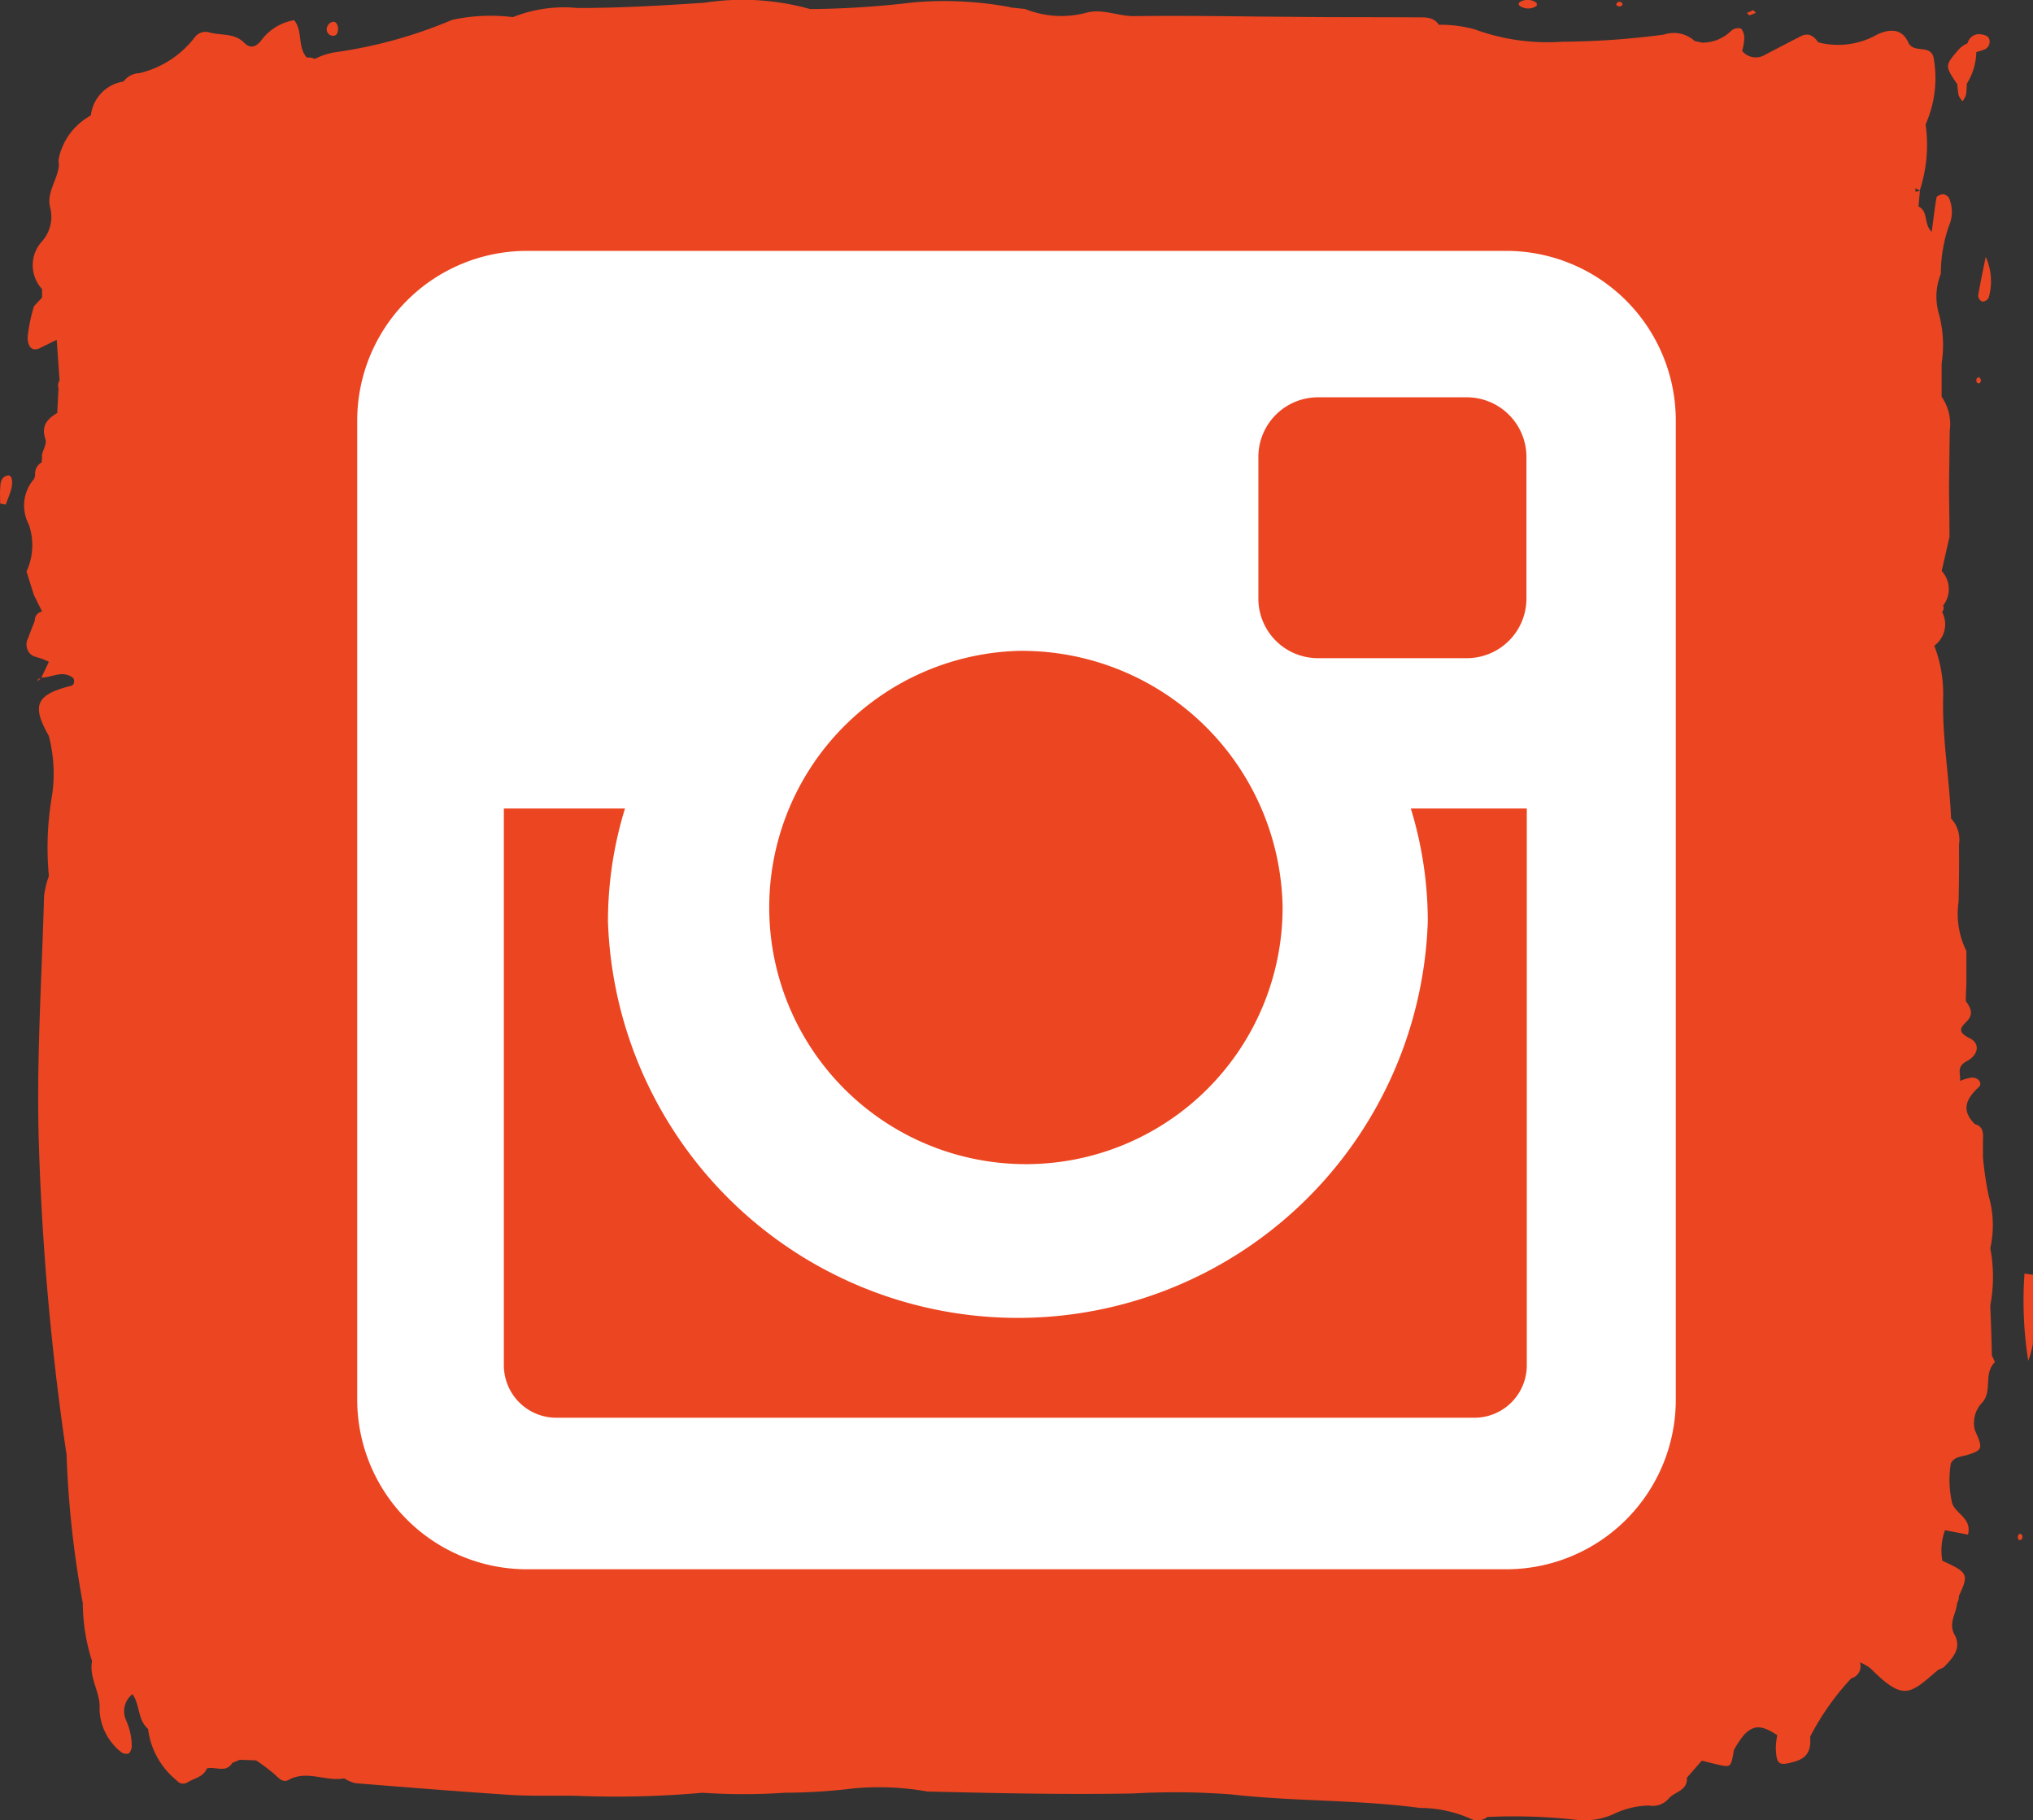 <svg xmlns="http://www.w3.org/2000/svg" width="34.643" height="31.015" viewBox="0 0 34.643 31.015"><rect x="0" y="0" width="34.643" height="31.015" fill="#333333" stroke="none"/><g transform="translate(0 0)"><path d="M194.911,134.215l-.145-.02a6.541,6.541,0,0,0,.064,1.486,1.624,1.624,0,0,0,.079-.291C194.914,135,194.911,134.606,194.911,134.215Z" transform="translate(-160.268 -112.494)" fill="#ec4521"/><path d="M190.646,39.246a1,1,0,0,0-.049-.7c-.044.22-.092.441-.129.662a.121.121,0,0,0,.07.1A.125.125,0,0,0,190.646,39.246Z" transform="translate(-156.76 -34.169)" fill="#ec4521"/><path d="M4.488,59.106c-.111.036-.11.128-.116.215s0,.174,0,.261l.094.018c.03-.081.064-.16.089-.243C4.6,59.2,4.571,59.079,4.488,59.106Z" transform="translate(-4.369 -51.002)" fill="#ec4521"/><path d="M8.234,78.139l0,0H8.23Z" transform="translate(-7.531 -66.587)" fill="#ec4521"/><path d="M35.2,16.668c.079,0,.085-.072.086-.134-.014-.069-.039-.132-.122-.093a.144.144,0,0,0-.071.1A.11.11,0,0,0,35.2,16.668Z" transform="translate(-29.525 -16.058)" fill="#ec4521"/><path d="M147.294,14.5a.25.25,0,0,0,.259-.018c.009-.006,0-.032,0-.049a.252.252,0,0,0-.257-.03C147.233,14.426,147.229,14.473,147.294,14.5Z" transform="translate(-121.368 -14.383)" fill="#ec4521"/><path d="M187.816,18.626a.338.338,0,0,0,.068.1.44.44,0,0,0,.057-.109,1.524,1.524,0,0,0,.014-.19,1.053,1.053,0,0,0,.162-.538c.041-.013.083-.023.123-.039a.142.142,0,0,0,.086-.206c-.02-.04-.109-.06-.168-.061a.2.2,0,0,0-.188.149l-.012.011a.443.443,0,0,0-.15.111c-.228.268-.228.268-.014.585A1.2,1.2,0,0,0,187.816,18.626Z" transform="translate(-154.44 -17.001)" fill="#ec4521"/><path d="M194.194,158.729a.071.071,0,0,0,.021.054c.007.006.032-.006.048-.01,0-.02.018-.047.01-.061C194.242,158.661,194.21,158.667,194.194,158.729Z" transform="translate(-159.81 -132.542)" fill="#ec4521"/><path d="M156.48,14.628c.015,0,.036-.012.055-.02,0-.016,0-.04-.012-.047a.068.068,0,0,0-.058-.011C156.416,14.581,156.421,14.613,156.48,14.628Z" transform="translate(-128.889 -14.517)" fill="#ec4521"/><path d="M168.761,15.425a.672.672,0,0,0,.108-.042l-.041-.045-.111.047C168.732,15.4,168.75,15.428,168.761,15.425Z" transform="translate(-138.949 -15.165)" fill="#ec4521"/><path d="M190.3,49.884c-.012.056.01.086.054.074.012,0,.016-.035.024-.053l-.032-.052C190.33,49.864,190.3,49.872,190.3,49.884Z" transform="translate(-156.619 -43.429)" fill="#ec4521"/><path d="M8.2,78.14l0,0-.009.01Z" transform="translate(-7.491 -66.588)" fill="#ec4521"/><path d="M7.907,78.241l.05-.053a.113.113,0,0,0-.039.015C7.91,78.21,7.91,78.228,7.907,78.241Z" transform="translate(-7.266 -66.631)" fill="#ec4521"/><path d="M40.082,36.647a2.615,2.615,0,0,0,0-.977,1.78,1.78,0,0,0-.025-.881,5.838,5.838,0,0,1-.1-.671c0-.095,0-.19,0-.284.006-.119.011-.237-.138-.279-.242-.238-.145-.433.066-.629.071-.066-.006-.17-.124-.163a.873.873,0,0,0-.195.057l0,0,0,0c.018-.116-.07-.239.114-.336.209-.109.229-.308.05-.392-.2-.1-.168-.17-.057-.278.132-.129.077-.238-.008-.355h0c0-.1.006-.2.01-.3q0-.276,0-.552h0a1.438,1.438,0,0,1-.133-.84c.008-.323.01-.648.007-.971a.537.537,0,0,0-.135-.449c-.028-.688-.153-1.37-.135-2.061a2.286,2.286,0,0,0-.151-.882.453.453,0,0,0,.133-.576.1.1,0,0,0,.018-.108.456.456,0,0,0-.025-.59l.133-.58h0c0-.282-.006-.564-.008-.846h0l.012-.961a.824.824,0,0,0-.138-.582h0q0-.283,0-.565a2.044,2.044,0,0,0-.053-.87,1.04,1.04,0,0,1,.04-.66,2.452,2.452,0,0,1,.138-.817.592.592,0,0,0,0-.475.134.134,0,0,0-.1-.063c-.038,0-.107.029-.112.055-.033.188-.054.377-.082.586-.141-.135-.052-.348-.225-.432l.024-.272a.139.139,0,0,1-.077.017c0-.019,0-.038,0-.057l.074.039a2.494,2.494,0,0,0,.1-1.127,1.941,1.941,0,0,0,.137-1.131c-.047-.243-.343-.067-.433-.266-.113-.252-.337-.225-.534-.131a1.346,1.346,0,0,1-1,.13h0c-.073-.105-.162-.171-.293-.105-.208.105-.416.215-.623.323a.3.3,0,0,1-.38-.071h0a.975.975,0,0,0,.035-.2.263.263,0,0,0-.052-.181.183.183,0,0,0-.172.04.7.7,0,0,1-.491.2l-.13-.028a.524.524,0,0,0-.525-.109,13.8,13.8,0,0,1-1.735.121,3.606,3.606,0,0,1-1.488-.211,2.2,2.2,0,0,0-.611-.078c-.092-.141-.241-.125-.377-.126-.7-.005-1.4,0-2.094-.009-.909-.005-1.819-.025-2.727-.012-.28,0-.543-.138-.828-.053a1.657,1.657,0,0,1-1.025-.069h0l-.241-.025a.312.312,0,0,0-.057-.014,6.107,6.107,0,0,0-1.587-.075,15.861,15.861,0,0,1-1.774.116,4.275,4.275,0,0,0-1.8-.109c-.722.049-1.443.091-2.168.09a2.358,2.358,0,0,0-1.1.156,3.09,3.09,0,0,0-1.037.047,7.9,7.9,0,0,1-2.009.554,1.23,1.23,0,0,0-.331.111.219.219,0,0,0-.134-.022c-.163-.18-.065-.454-.217-.638a.878.878,0,0,0-.571.359c-.1.112-.185.121-.284.022-.165-.166-.391-.117-.587-.172a.23.23,0,0,0-.251.082,1.673,1.673,0,0,1-.945.612h0a.344.344,0,0,0-.269.143l.029.038h0l-.029-.039a.661.661,0,0,0-.557.579h0a1.094,1.094,0,0,0-.544.719h0a.291.291,0,0,0,0,.117c-.014.254-.219.473-.148.737a.632.632,0,0,1-.134.565.6.6,0,0,0-.005.82h0c0,.048,0,.1,0,.144h0l-.138.148h0a2.839,2.839,0,0,0-.108.523c0,.117.041.289.244.173l.251-.124h0c.016.231.033.463.049.694h0v0a.153.153,0,0,0-.018.133c-.007.14-.015.28-.022.42h0c-.17.1-.279.223-.2.449.024.071-.037.172-.059.258h0c0,.045,0,.09-.006.135h0a.221.221,0,0,0-.113.192h0a.157.157,0,0,1-.021.095.69.69,0,0,0-.085.772,1.068,1.068,0,0,1-.039.8h0l.125.4.141.283a.147.147,0,0,0-.124.153c-.039.1-.079.2-.115.3a.227.227,0,0,0,.064.291c.062.034.133.043.2.072h0L7,25.678l-.129.27c.181,0,.363-.137.543.006a.1.1,0,0,1-.016.128c-.615.151-.7.329-.4.857a2.531,2.531,0,0,1,.056,1.016A5.173,5.173,0,0,0,7,29.327a1.644,1.644,0,0,0-.082.338c-.039,1.427-.136,2.852-.087,4.281a45.682,45.682,0,0,0,.47,5.242h0a17.247,17.247,0,0,0,.277,2.532,3.285,3.285,0,0,0,.158.987c-.057.292.153.542.127.83a.97.97,0,0,0,.364.716.149.149,0,0,0,.125.03c.031-.012.053-.07.06-.11a1.089,1.089,0,0,0-.1-.467.37.37,0,0,1,.112-.437c.13.179.086.436.266.593a1.335,1.335,0,0,0,.489.878.136.136,0,0,0,.184.031c.116-.07.269-.089.329-.236.143-.041.322.087.434-.095l.129-.053.277.011h0a3.211,3.211,0,0,1,.326.247c.07.068.135.136.23.084.313-.172.632.035.945-.025h0a.649.649,0,0,0,.188.082c.881.071,1.763.142,2.646.2.371.023.744.009,1.115.015a16.541,16.541,0,0,0,2.156-.052h0a10.231,10.231,0,0,0,1.4,0,9.924,9.924,0,0,0,1.174-.074,4.7,4.7,0,0,1,1.257.053c1.172.028,2.345.055,3.517.033a12.473,12.473,0,0,1,1.667.017c1.065.121,2.144.087,3.211.23a2.13,2.13,0,0,1,.882.193.27.27,0,0,0,.266-.039,9.675,9.675,0,0,1,1.537.051,1.206,1.206,0,0,0,.614-.1,1.436,1.436,0,0,1,.6-.146.359.359,0,0,0,.349-.131c.107-.108.314-.126.3-.343l.255-.291c.1.025.207.054.312.076.179.038.189.027.233-.253h0a1.57,1.57,0,0,1,.181-.271c.168-.166.3-.156.559.014a1.4,1.4,0,0,0-.025.208c.01.3.052.32.323.242.235-.067.278-.218.262-.424a4.51,4.51,0,0,1,.7-.994.213.213,0,0,0,.149-.273.816.816,0,0,1,.177.1c.563.563.667.45,1.14.041.034-.029.09-.035.121-.067.149-.153.3-.32.173-.547-.108-.2.033-.358.044-.535a.23.23,0,0,0,.031-.123c.173-.369.157-.4-.282-.6a1.007,1.007,0,0,1,.046-.521l.391.076c.071-.273-.2-.35-.268-.53a1.723,1.723,0,0,1-.024-.684h0c.06-.117.178-.112.284-.145.258-.081.266-.109.126-.42l0,0h0a.5.5,0,0,1,.11-.456c.2-.193.029-.5.226-.7.012-.011-.03-.077-.047-.117Q40.1,37.071,40.082,36.647Zm-.267,2.115,0,0h0Z" transform="translate(-6.167 -14.401)" fill="#ec4521"/></g><path d="M40.862,37.984h16.7a2.89,2.89,0,0,1,2.883,2.883v16.7a2.889,2.889,0,0,1-2.883,2.882h-16.7a2.892,2.892,0,0,1-2.886-2.882v-16.7A2.892,2.892,0,0,1,40.862,37.984Zm13.483,2.495a1.016,1.016,0,0,0-1.013,1.013v2.419a1.015,1.015,0,0,0,1.013,1.013h2.539A1.016,1.016,0,0,0,57.9,43.911V41.492a1.017,1.017,0,0,0-1.014-1.013Zm3.56,7.007H55.93a6.571,6.571,0,0,1,.289,1.927,6.989,6.989,0,0,1-13.97,0,6.53,6.53,0,0,1,.29-1.927H40.475v9.489a.894.894,0,0,0,.892.892H57.014a.893.893,0,0,0,.892-.892V47.485ZM49.233,44.8a4.374,4.374,0,1,0,4.512,4.374A4.443,4.443,0,0,0,49.233,44.8Z" transform="translate(-31.889 -33.709)" fill="#fff"/></svg>
